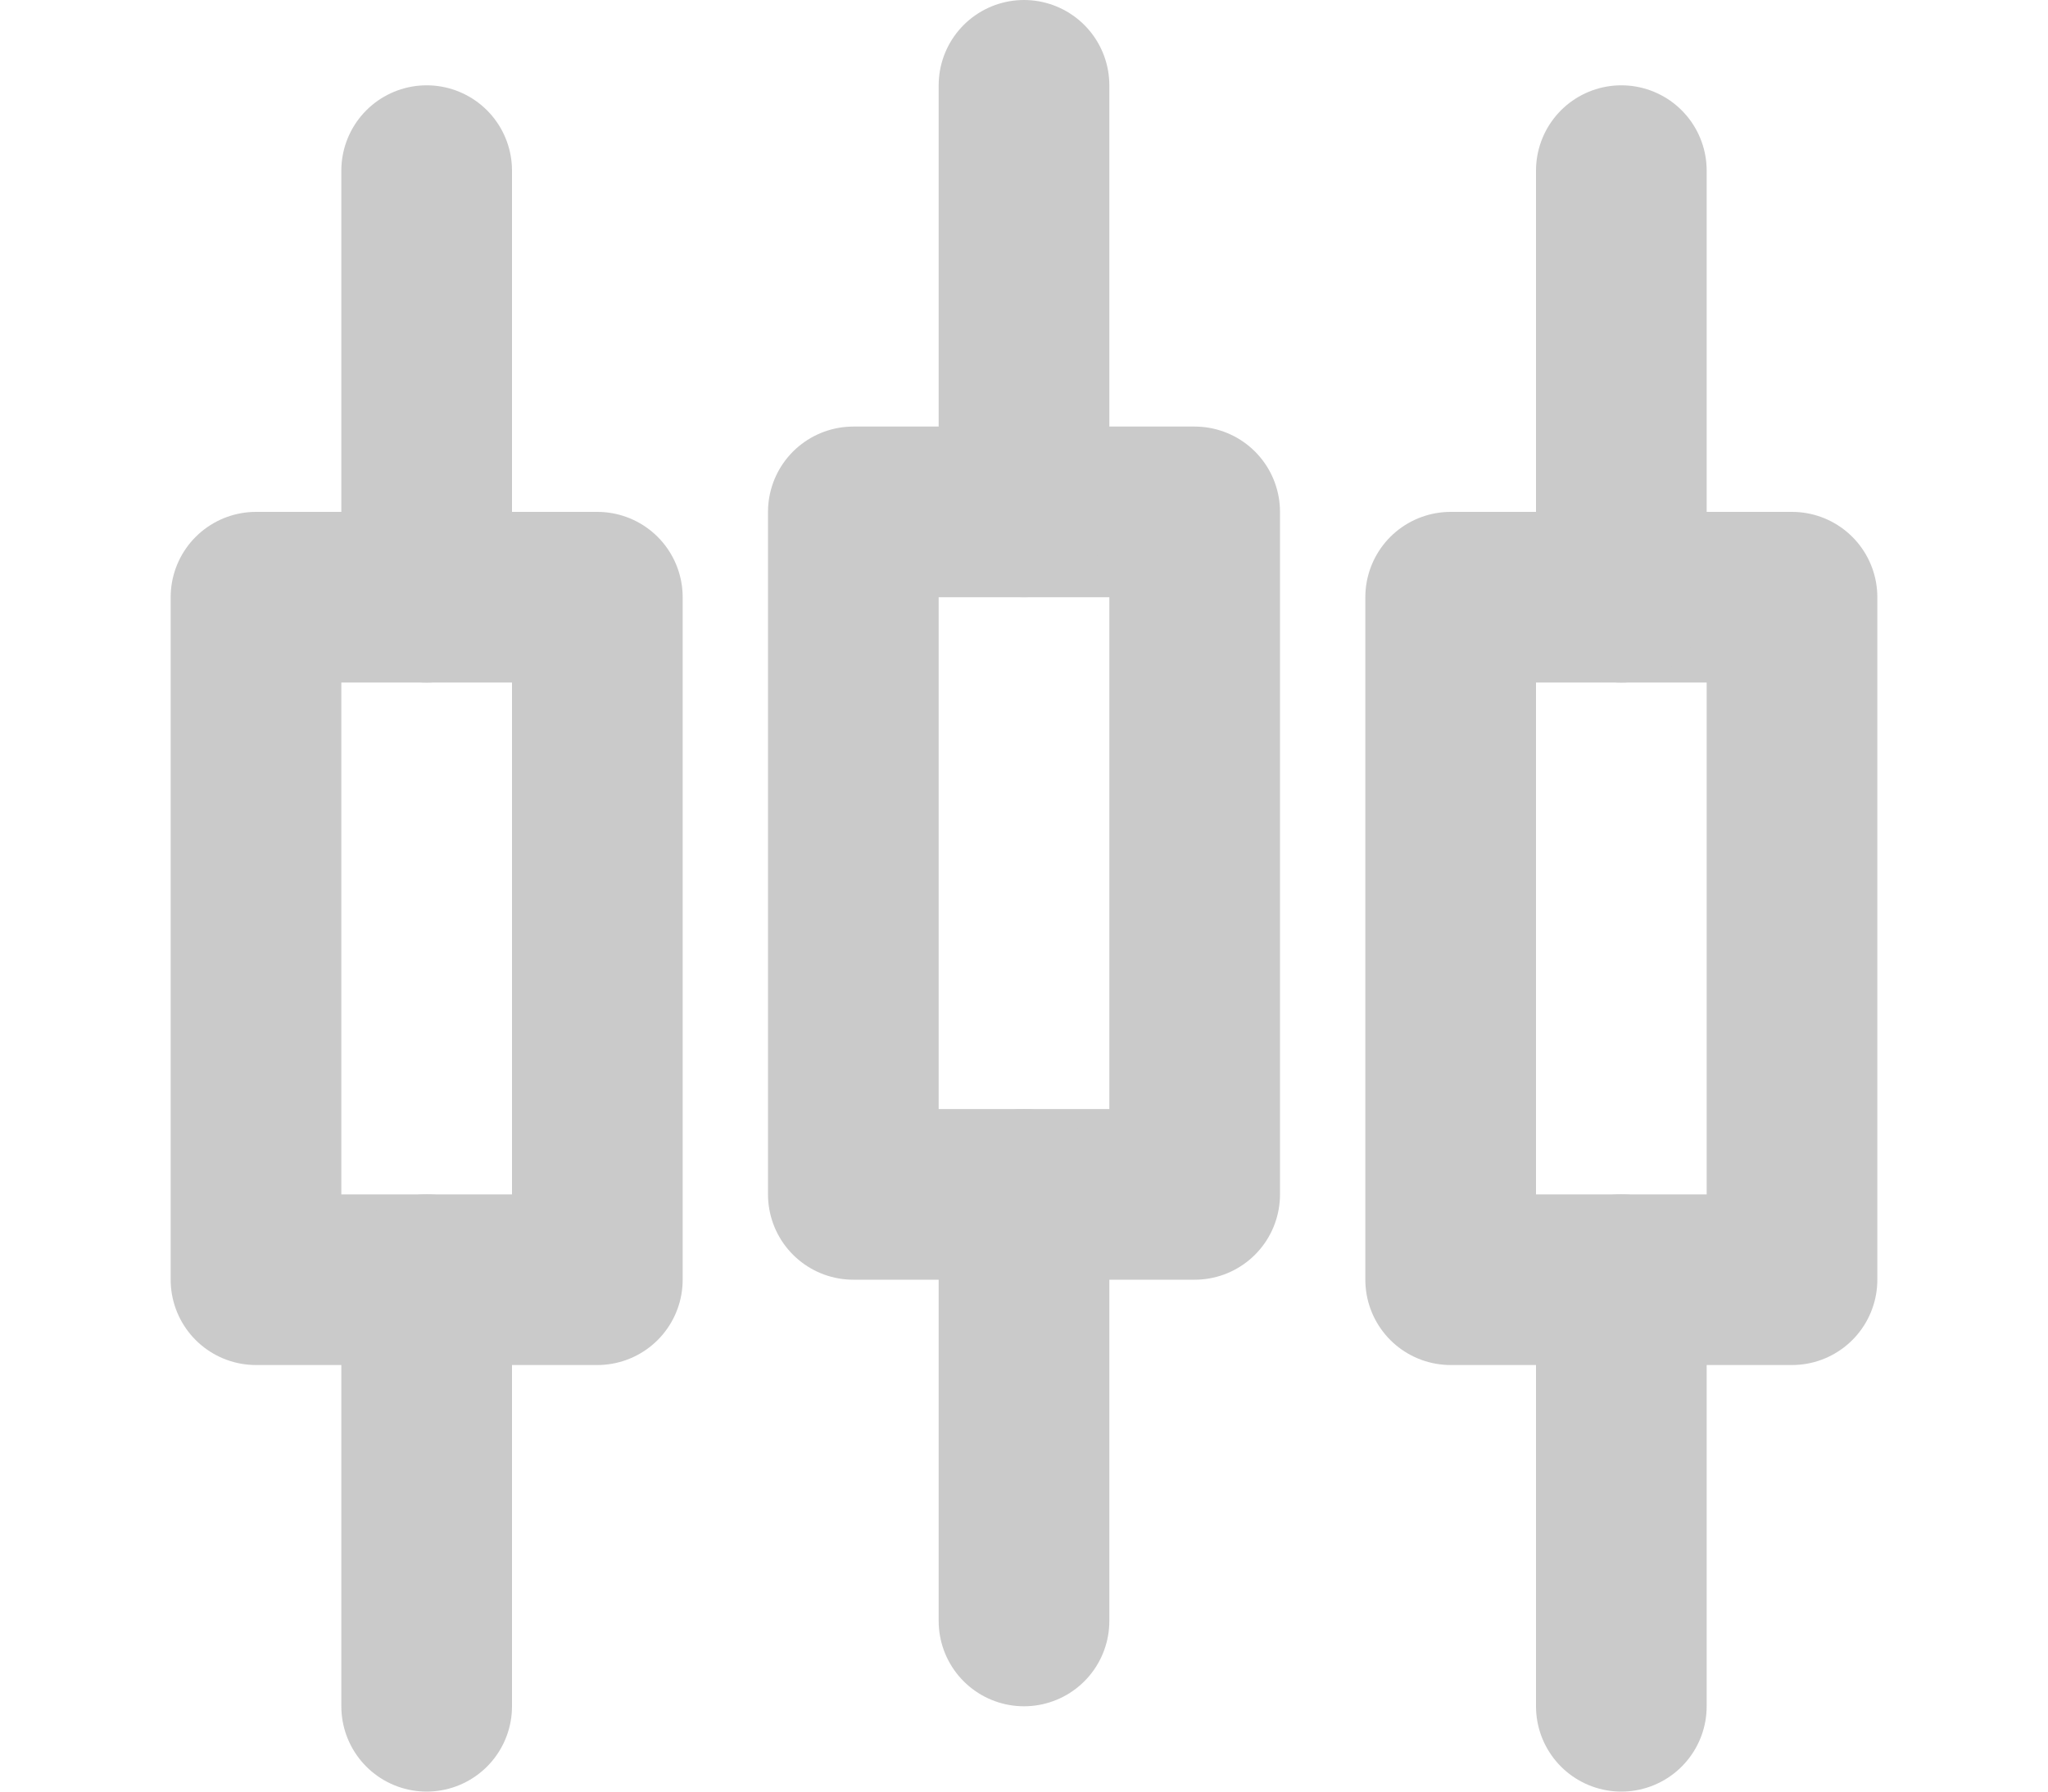<svg xmlns="http://www.w3.org/2000/svg" class="imgfill nonfill" width="48" height="42" viewBox="0 0 40 42" fill="none">
  <path d="M2 14H10V30H2V14Z" stroke="#CACACA" stroke-width="4" stroke-linejoin="round" />
  <path d="M6 4V14M6 30V40" stroke="#CACACA" stroke-width="4" stroke-linecap="round" stroke-linejoin="round" />
  <path d="M30 14H38V30H30V14Z" stroke="#CACACA" stroke-width="4" stroke-linejoin="round" />
  <path d="M34 4V14M34 30V40" stroke="#CACACA" stroke-width="4" stroke-linecap="round" stroke-linejoin="round" />
  <path d="M16 12H24V28H16V12Z" stroke="#CACACA" stroke-width="4" stroke-linejoin="round" />
  <path d="M20 2V12M20 28V38" stroke="#CACACA" stroke-width="4" stroke-linecap="round" stroke-linejoin="round" />
</svg>